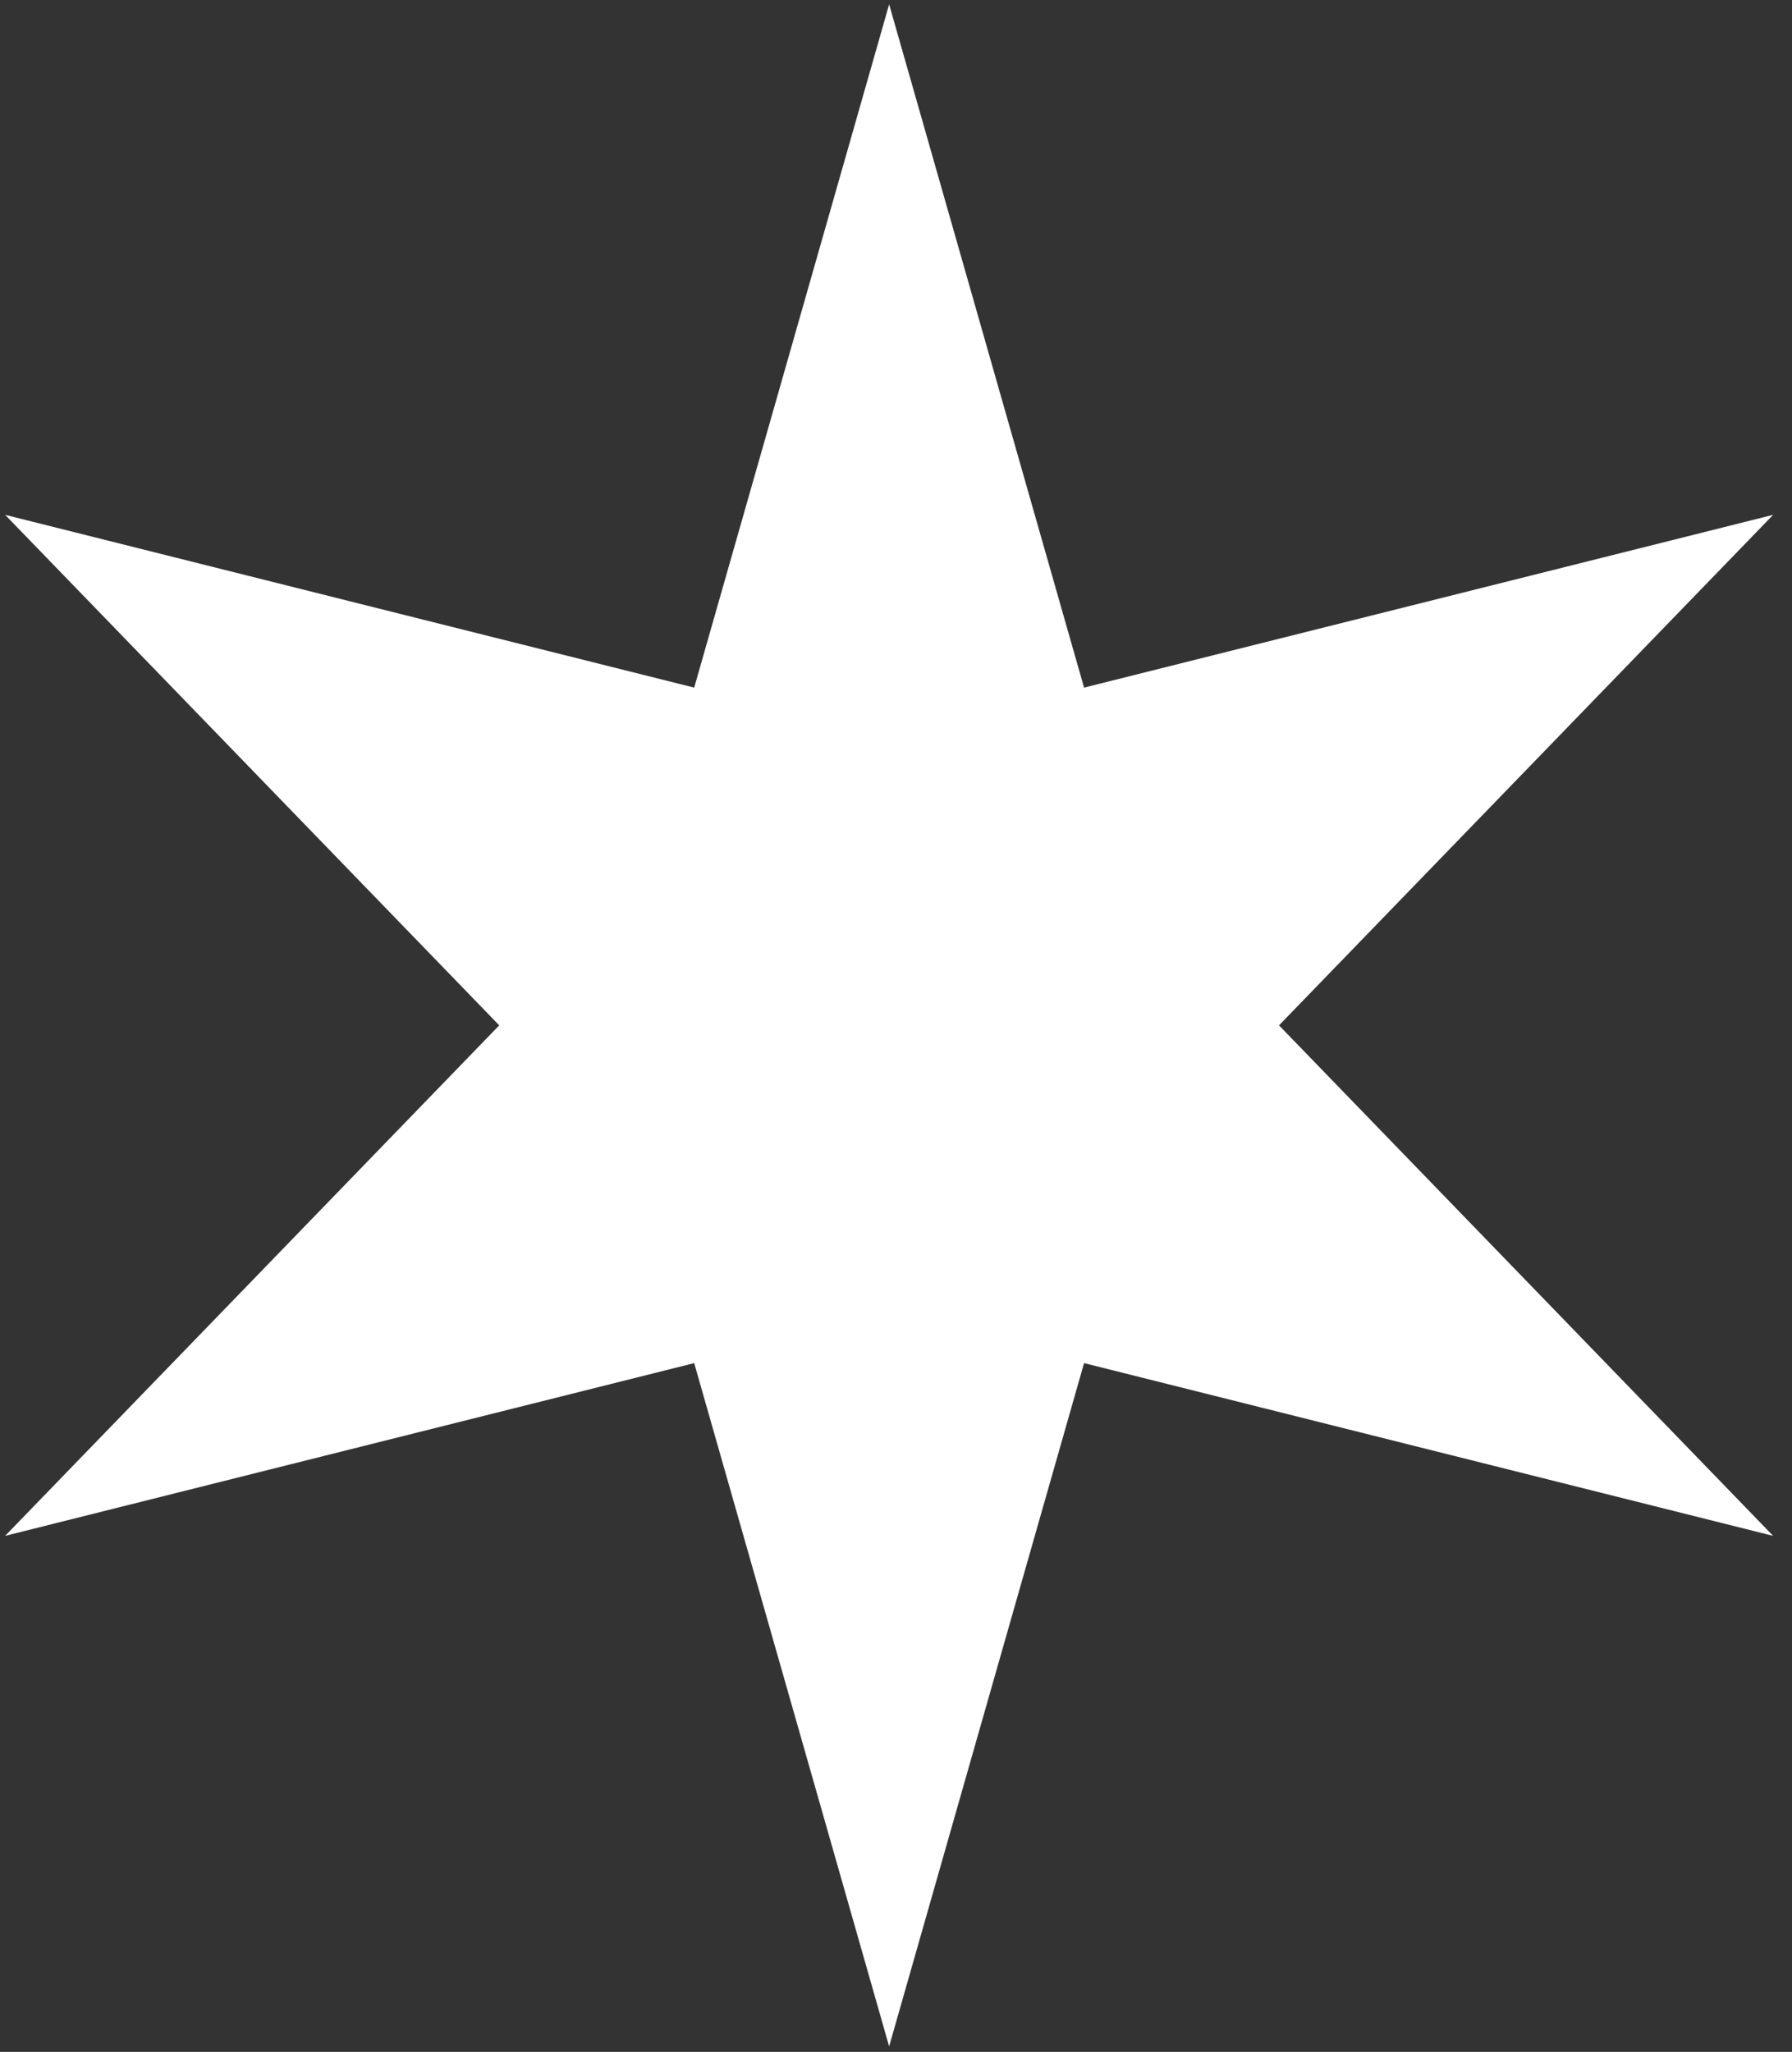 <?xml version="1.0" encoding="UTF-8"?> <svg xmlns="http://www.w3.org/2000/svg" width="76" height="87" viewBox="0 0 76 87" fill="none"><rect x="0" y="0" width="76" height="87" fill="#333333" stroke="none"/><path d="M37.709 0.184L45.976 29.155L75.2 21.829L54.244 43.475L75.2 65.121L45.976 57.796L37.709 86.767L29.441 57.796L0.217 65.121L21.173 43.475L0.217 21.829L29.441 29.155L37.709 0.184Z" fill="white"></path></svg> 